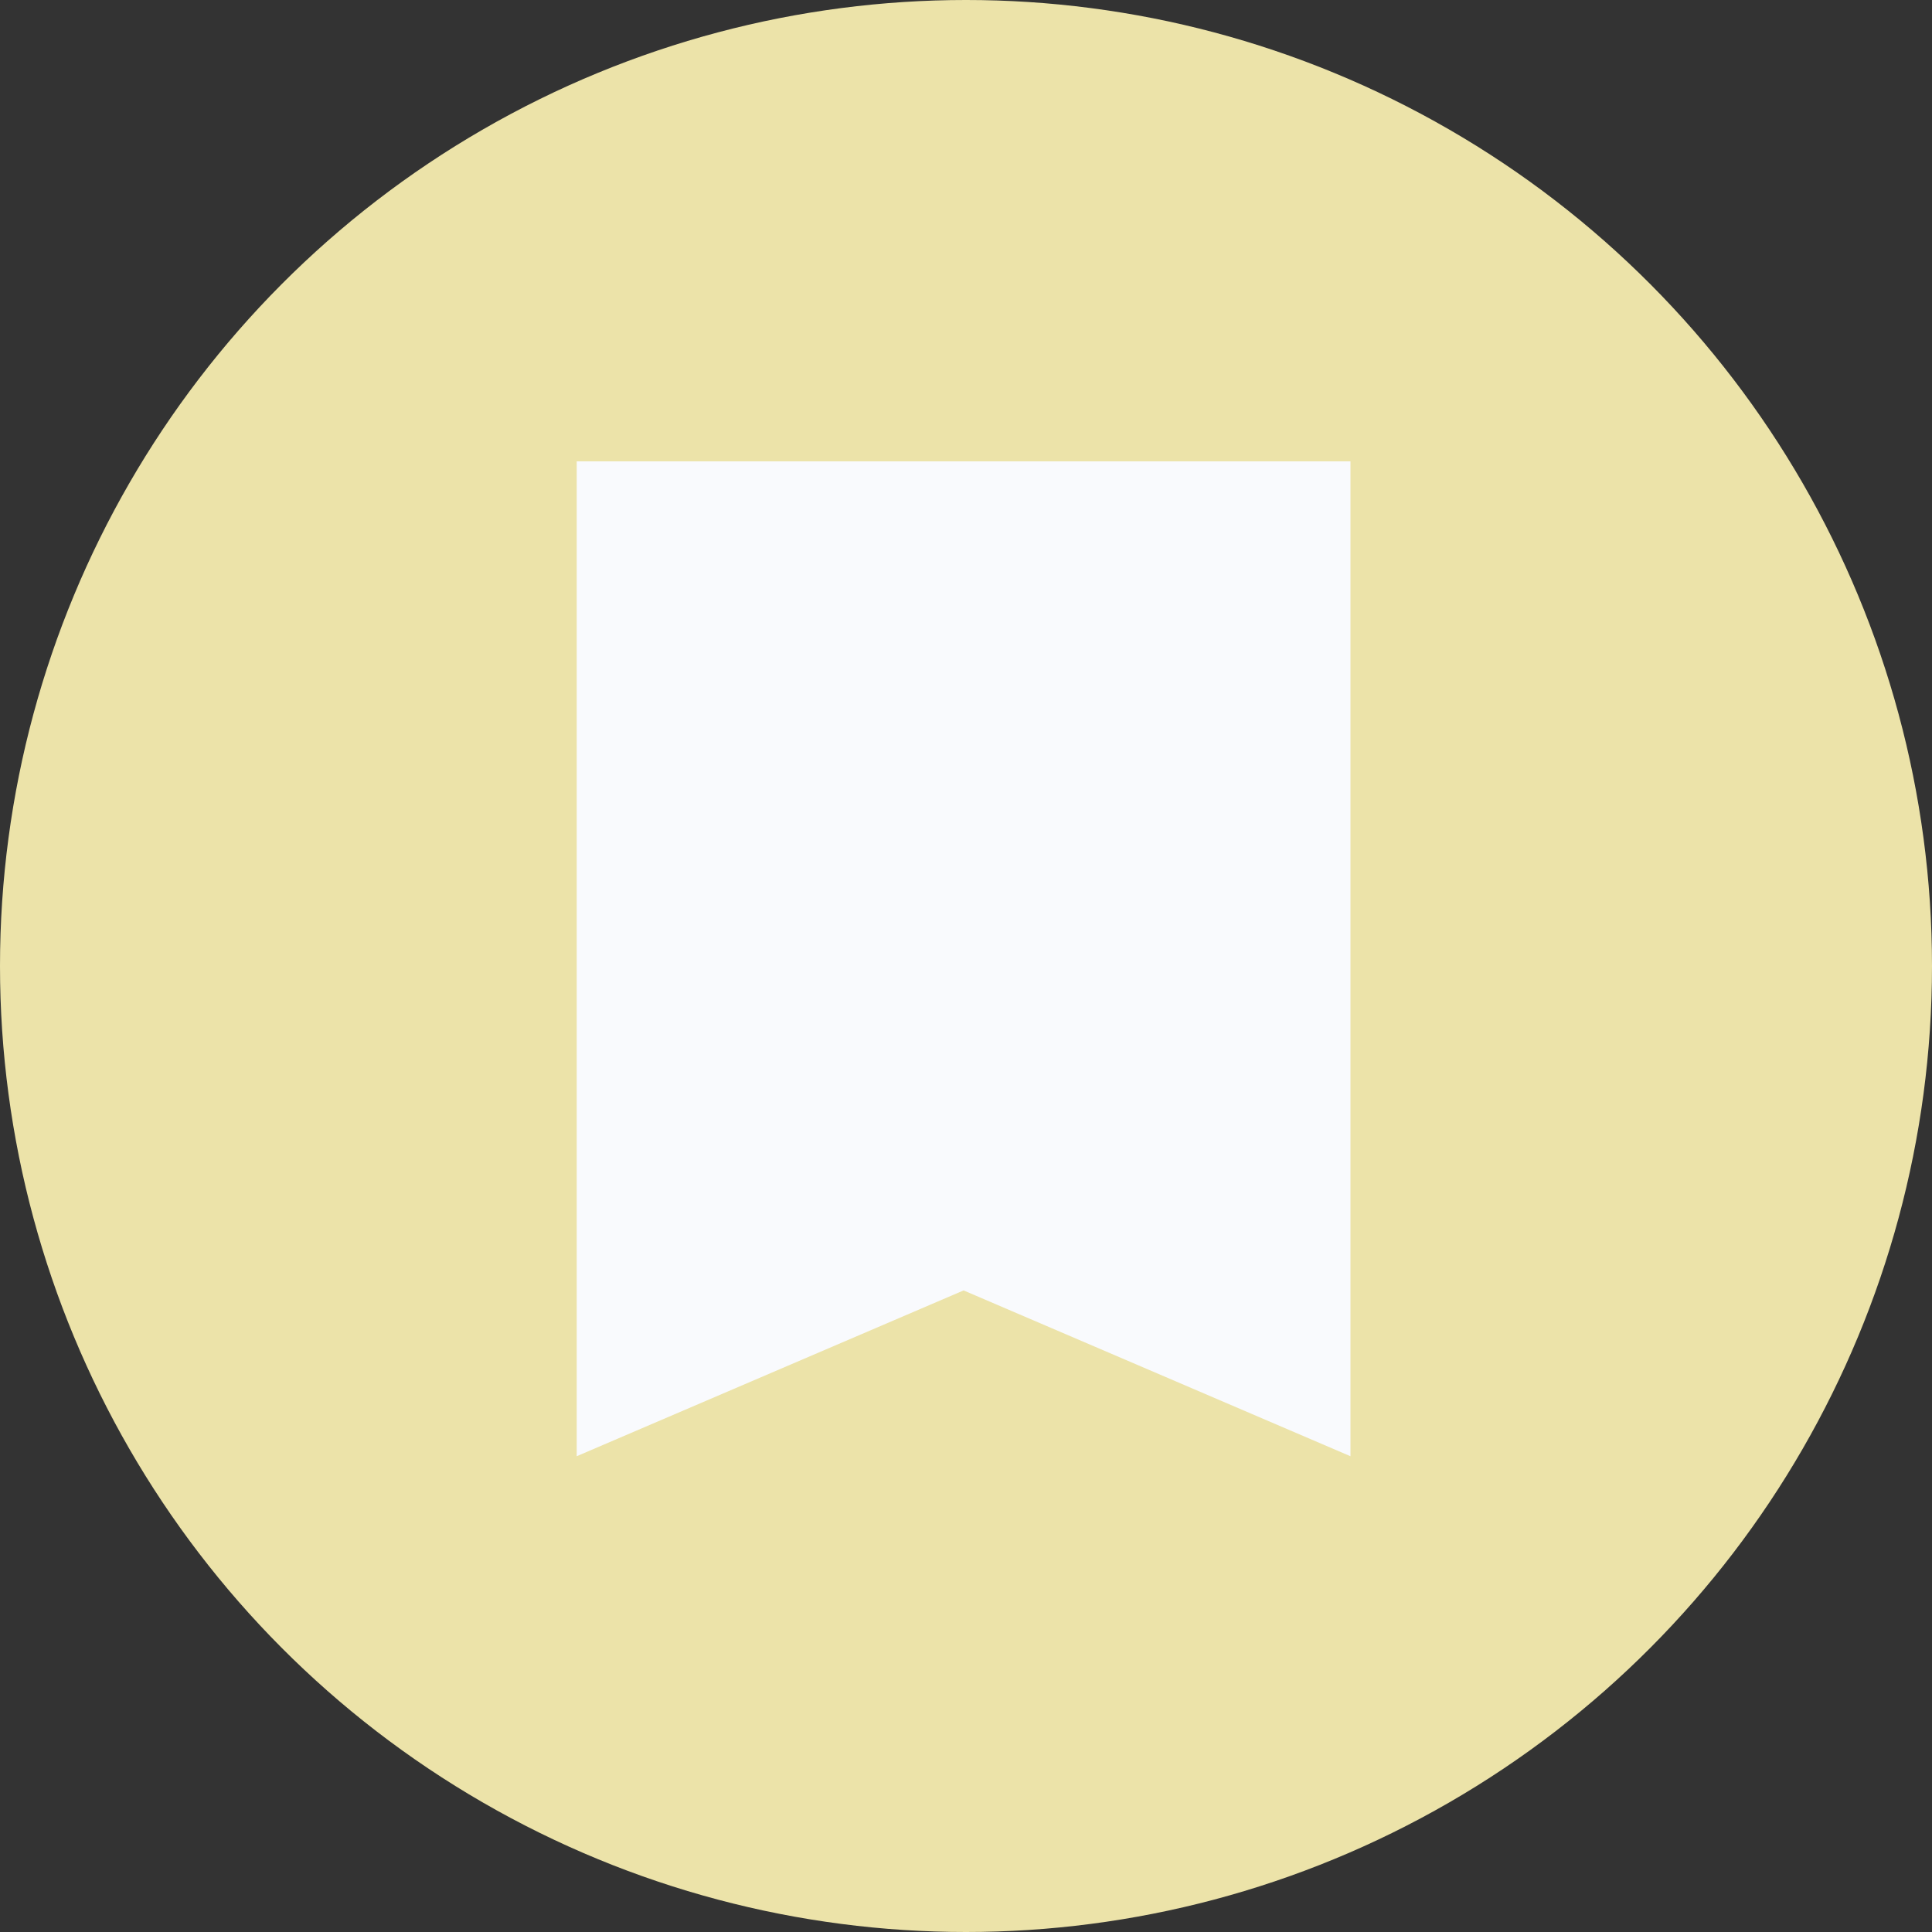 <svg width="50" height="50" viewBox="0 0 50 50" fill="none" xmlns="http://www.w3.org/2000/svg">
<rect x="0" y="0" width="50" height="50" fill="#333333" stroke="none"/>
<circle cx="25" cy="25" r="25" fill="#ECE3A9"/>
<path d="M34.95 11.94H14.925V37.687L24.938 33.396L34.95 37.687V11.94Z" fill="#F9FAFD"/>
</svg>
